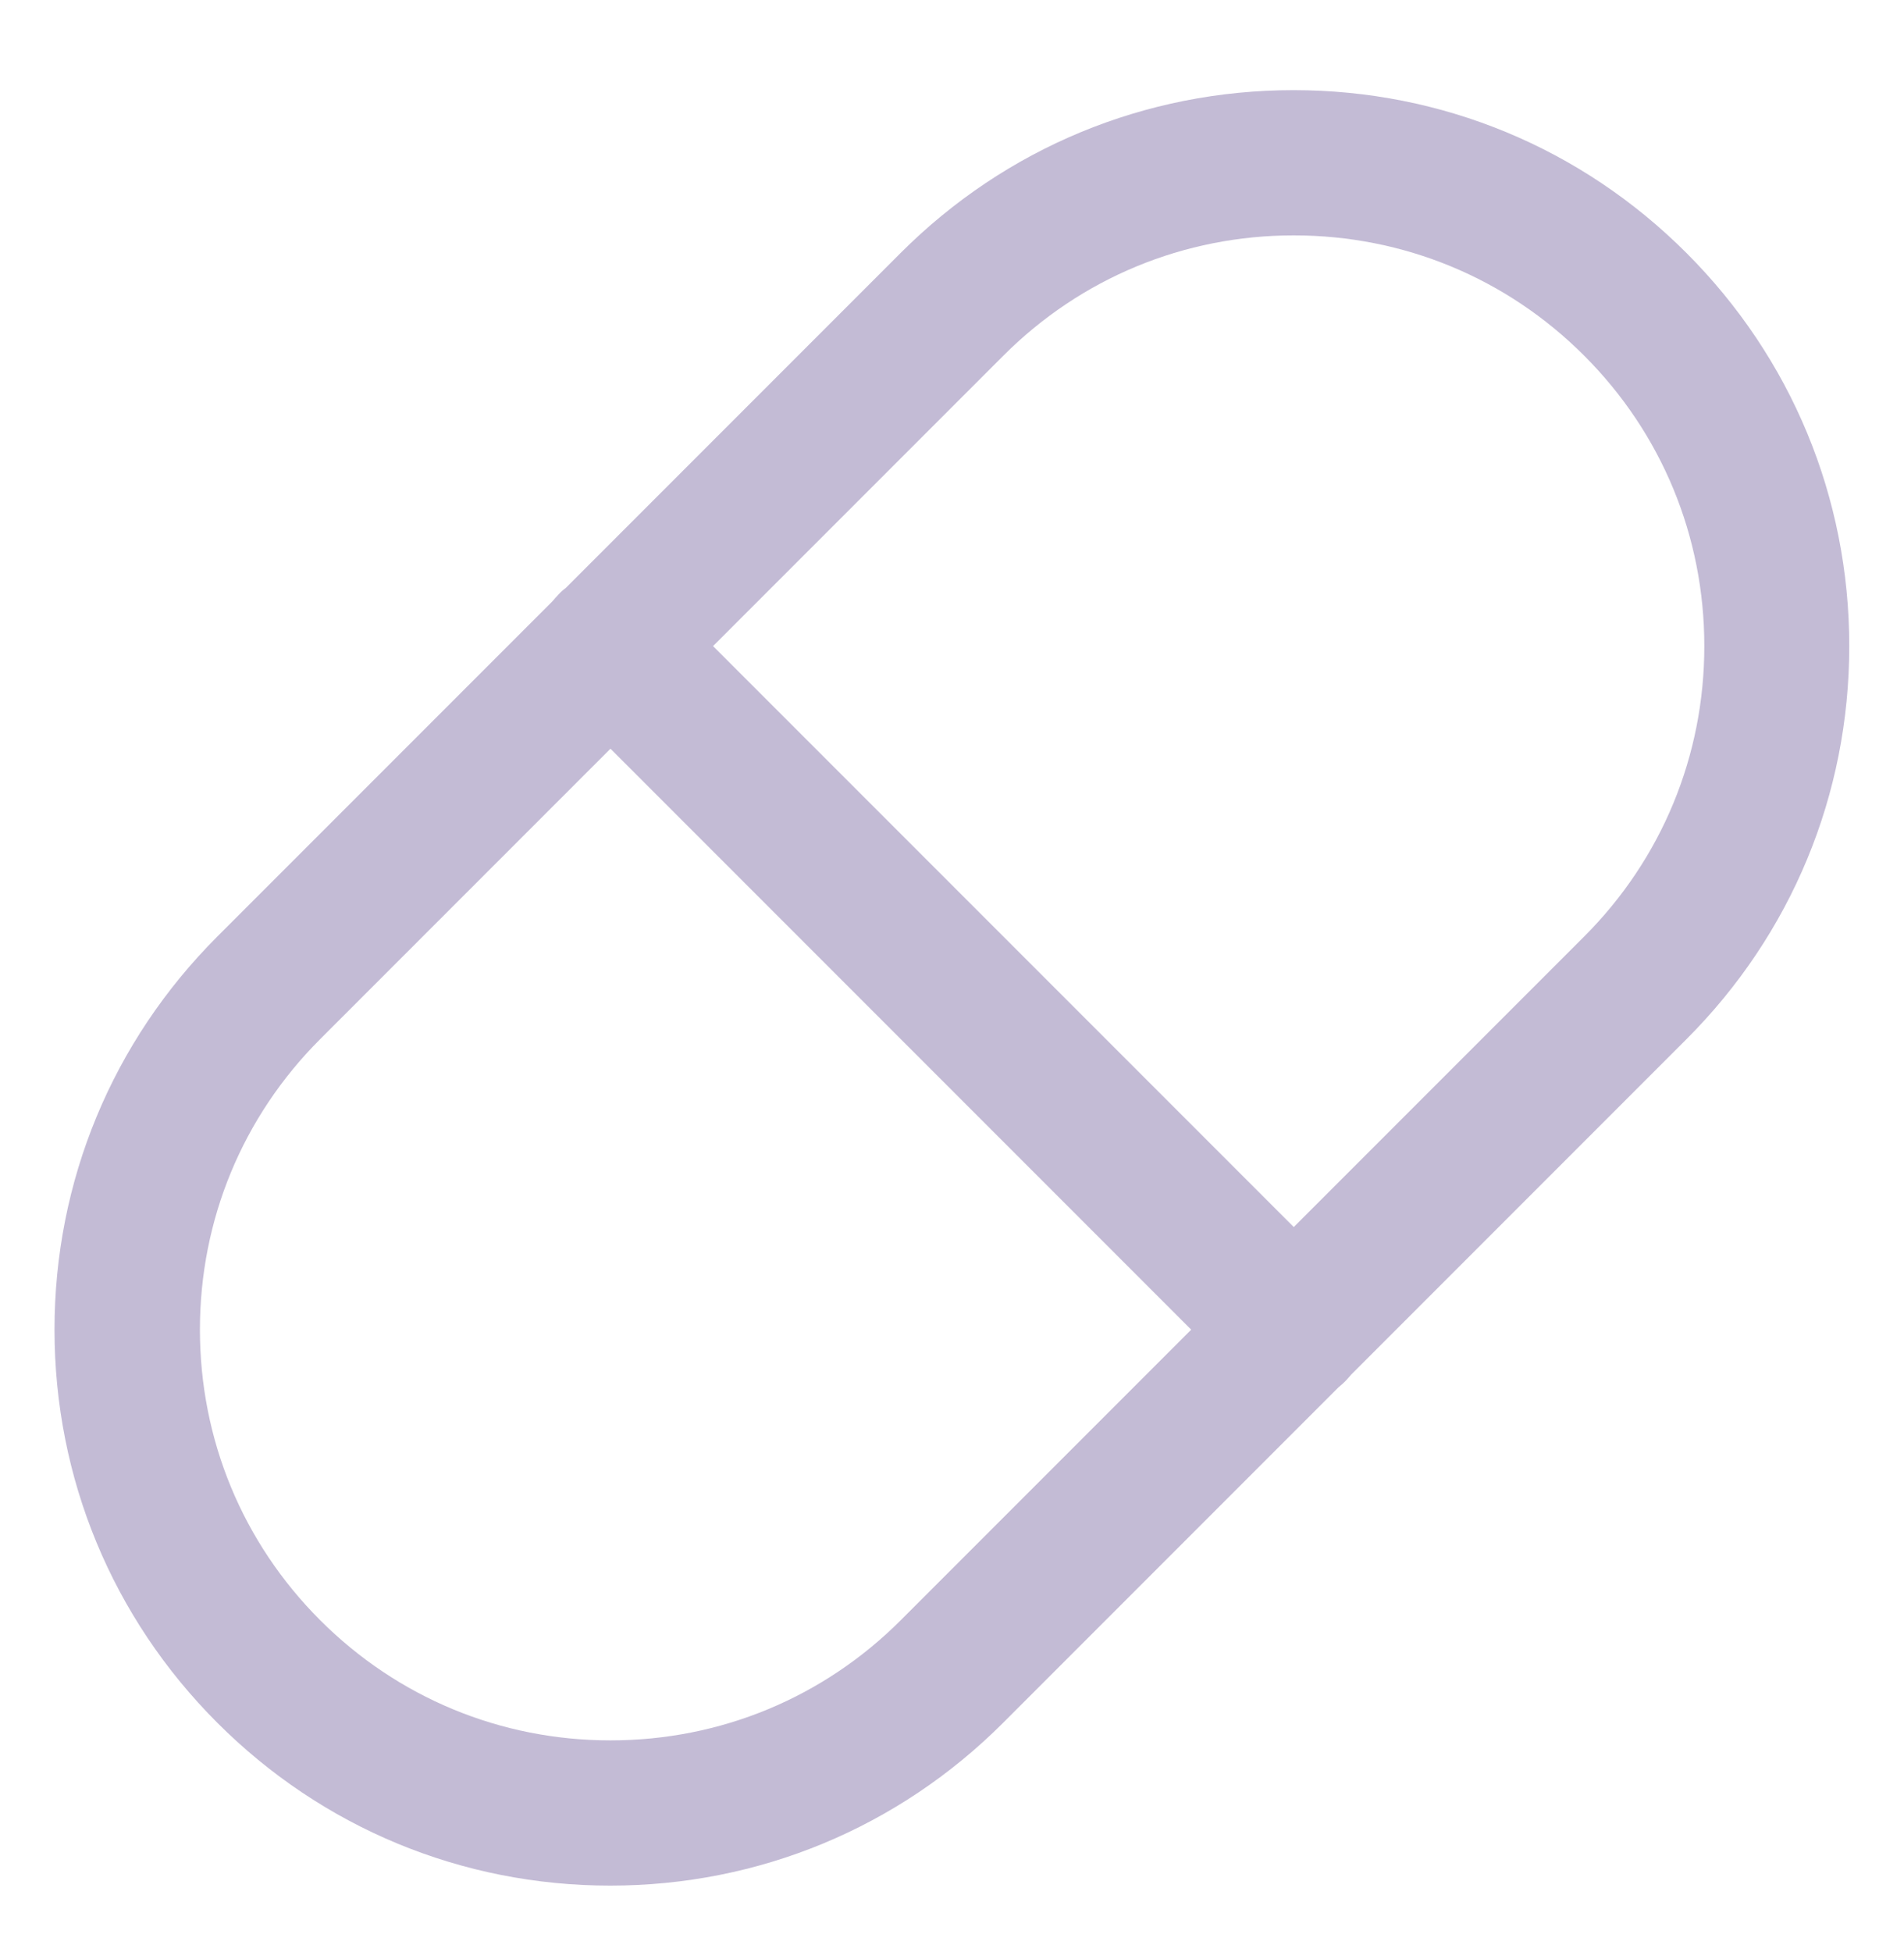<svg xmlns="http://www.w3.org/2000/svg" fill="none" viewBox="0 0 40 41" height="41" width="40">
<path fill="#C3BBD5" d="M38.85 13.568C38.85 10.448 37.635 7.518 35.43 5.313C33.225 3.108 30.295 1.893 27.175 1.893C24.055 1.893 21.125 3.108 18.92 5.313L11.885 12.348C11.83 12.388 11.78 12.433 11.735 12.483C11.685 12.533 11.645 12.583 11.6 12.633L4.565 19.668C2.36 21.873 1.145 24.803 1.145 27.923C1.145 31.043 2.36 33.973 4.565 36.178C6.77 38.383 9.7 39.598 12.82 39.598C15.94 39.598 18.87 38.383 21.075 36.178L28.12 29.133C28.17 29.093 28.215 29.053 28.26 29.008C28.305 28.963 28.345 28.913 28.385 28.868L35.43 21.823C37.635 19.618 38.85 16.688 38.85 13.568ZM18.925 34.023C17.295 35.653 15.13 36.548 12.825 36.548C10.52 36.548 8.355 35.653 6.725 34.023C5.095 32.393 4.2 30.228 4.2 27.923C4.2 25.618 5.095 23.453 6.725 21.823L12.825 15.723L25.025 27.923L18.925 34.023ZM27.18 25.768L14.98 13.568L21.08 7.468C22.71 5.838 24.875 4.943 27.18 4.943C29.485 4.943 31.65 5.838 33.28 7.468C34.91 9.098 35.805 11.263 35.805 13.568C35.805 15.873 34.91 18.038 33.28 19.668L27.18 25.768Z"></path>
</svg>
